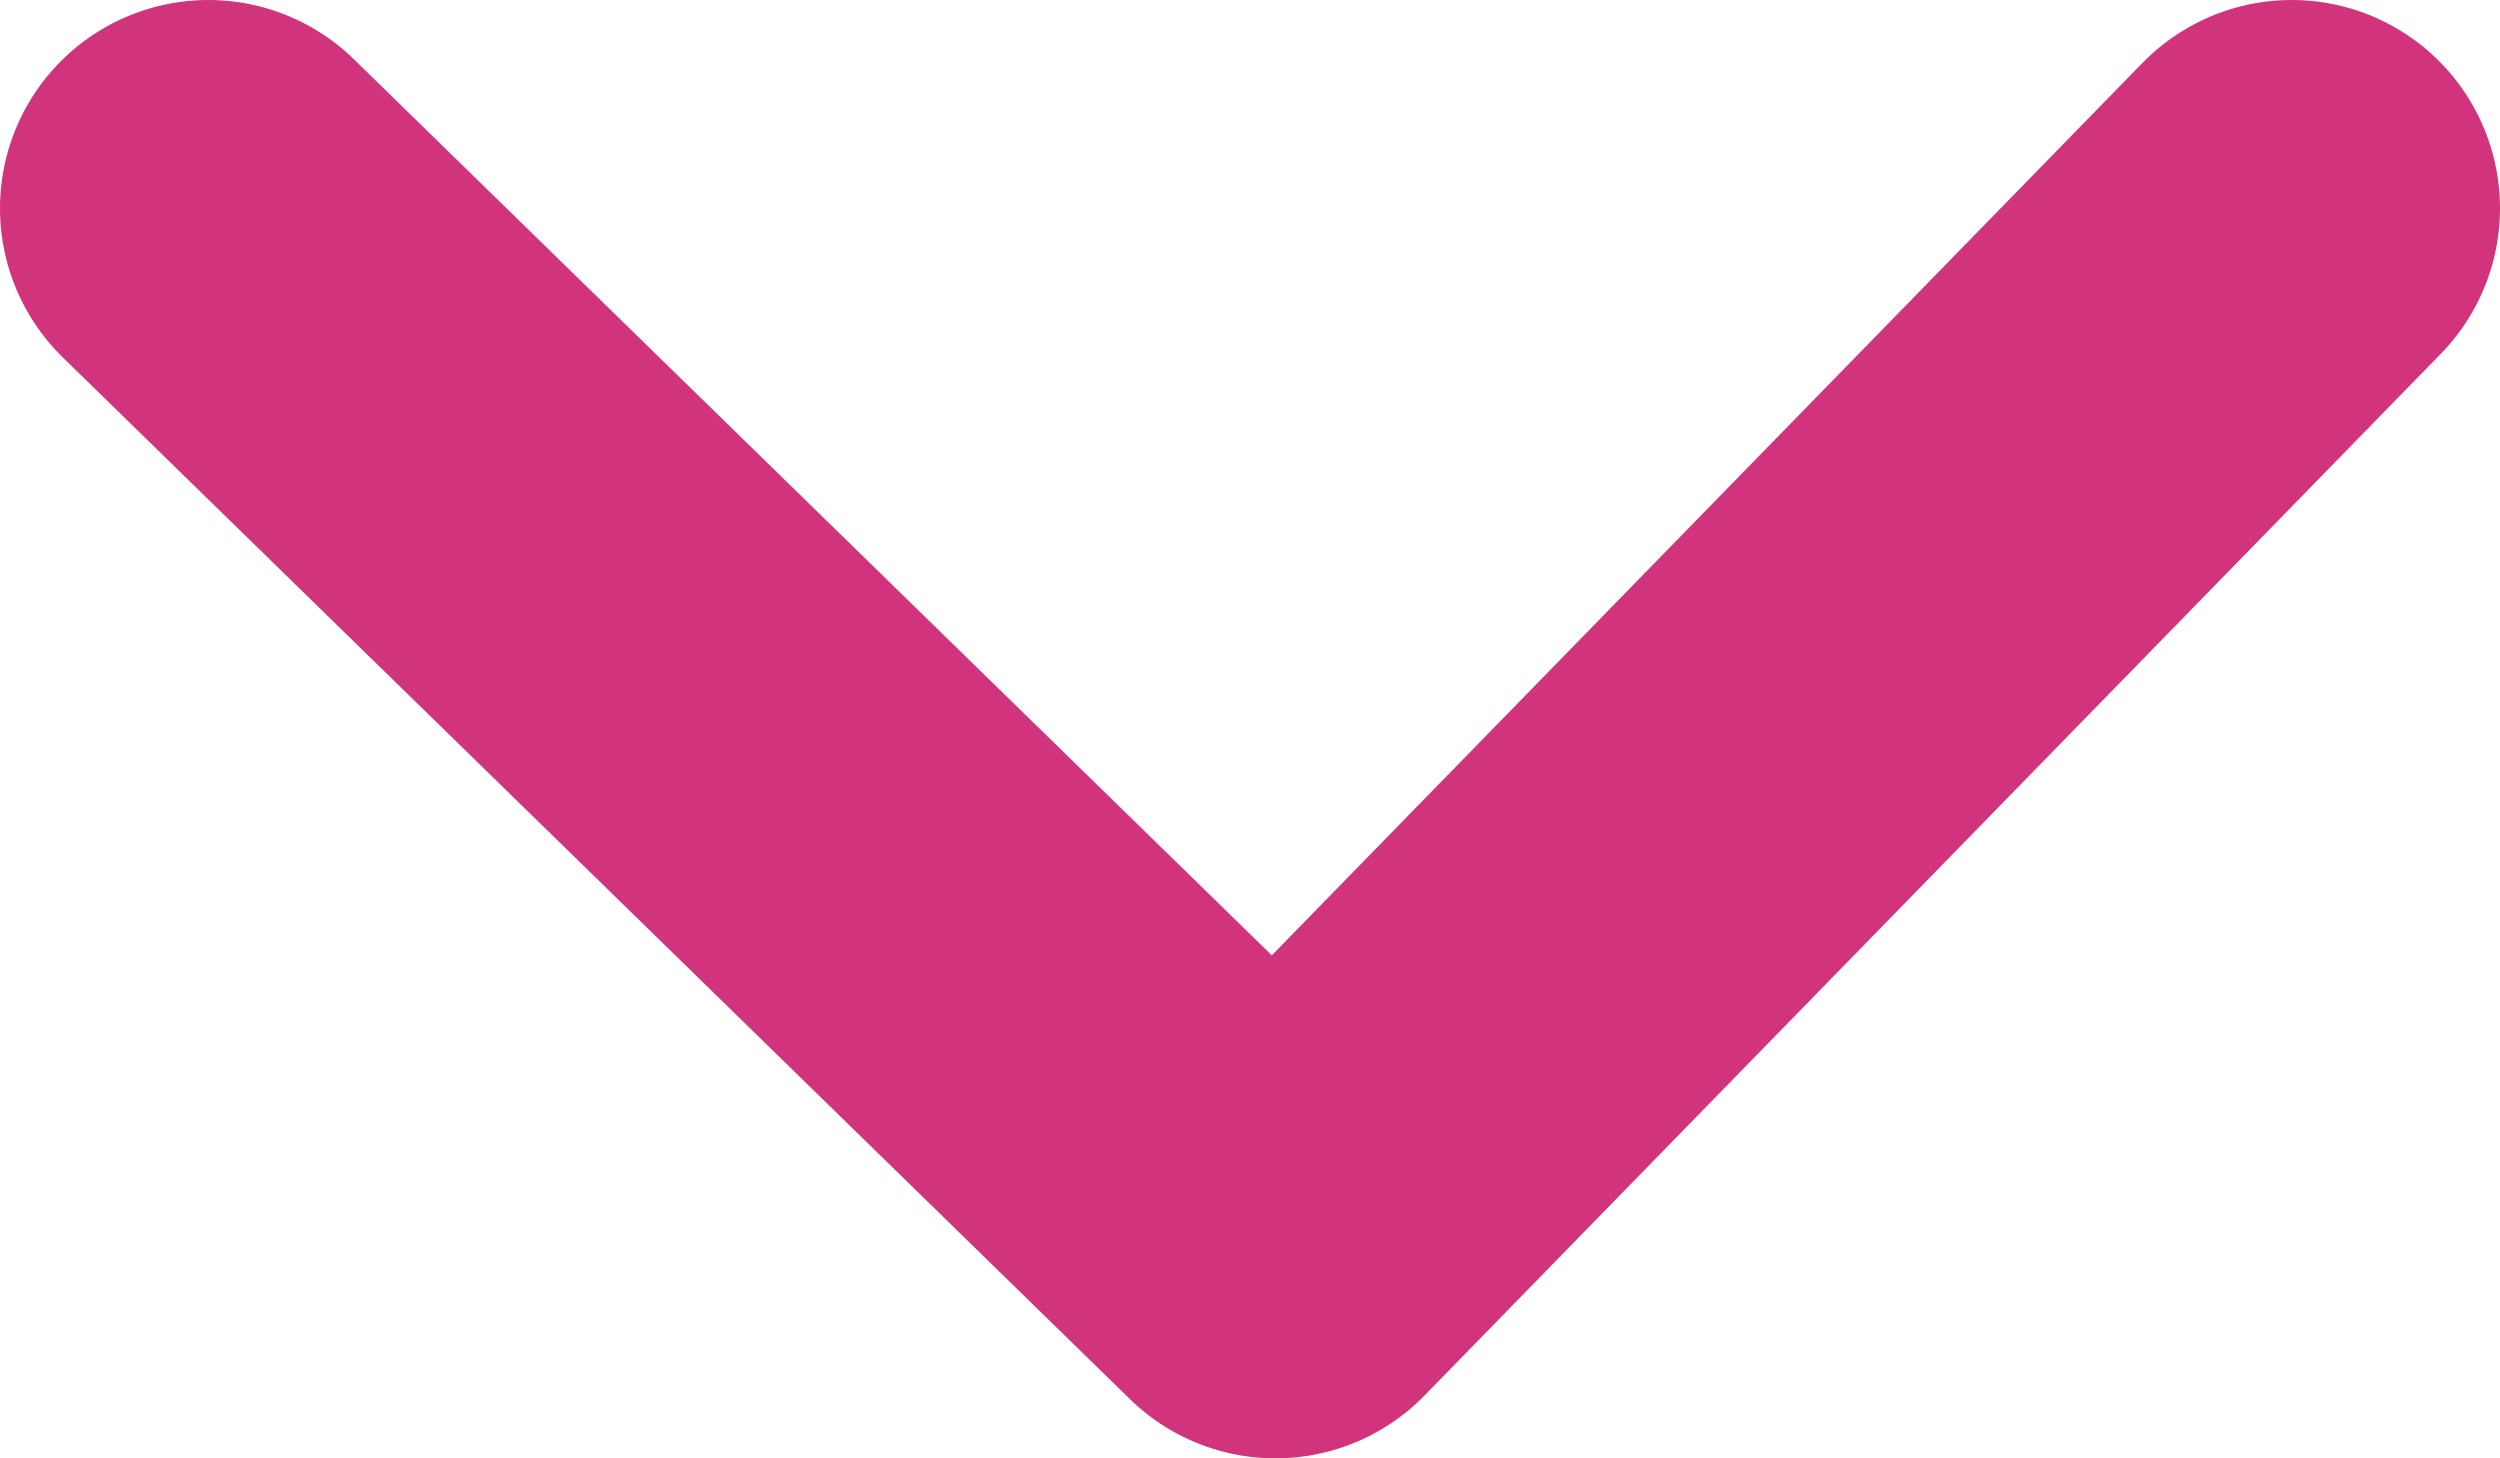 <svg xmlns="http://www.w3.org/2000/svg" width="12" height="7" viewBox="0 0 12 7" fill="none">
  <path d="M11 1L6.122 6L1 1" stroke="#D2337D" stroke-width="2" stroke-linecap="round" stroke-linejoin="round"/>
</svg>